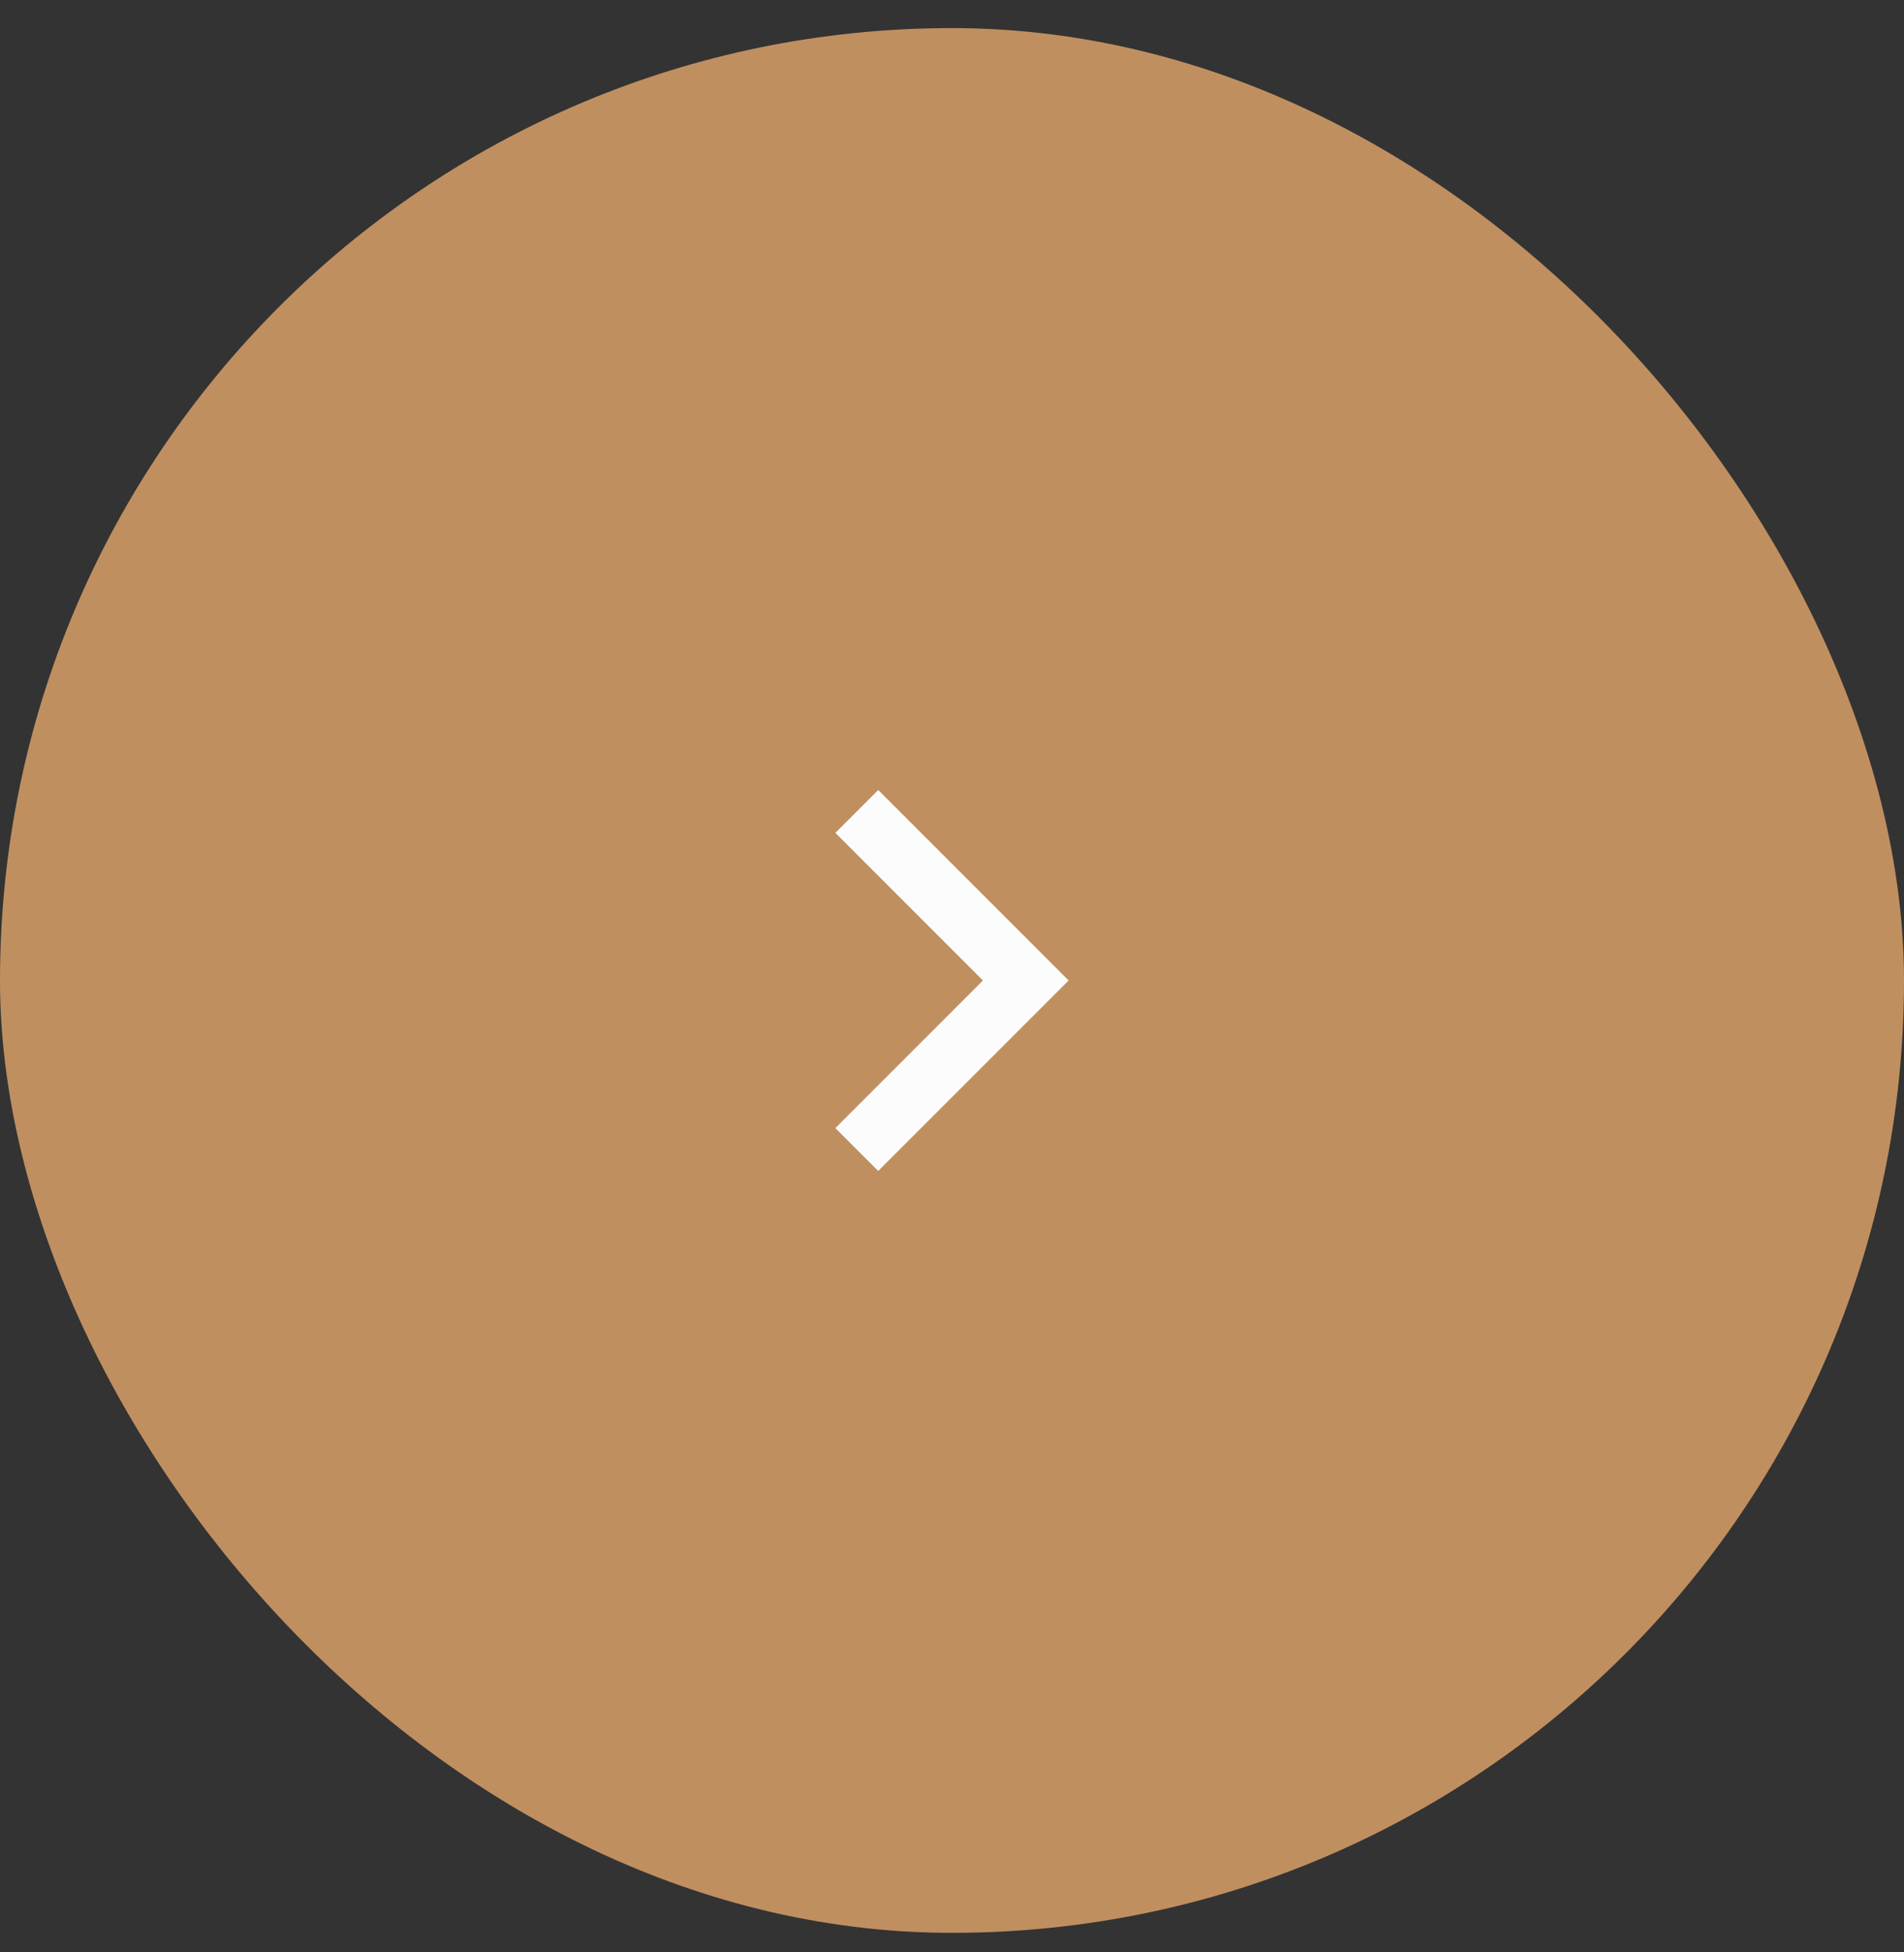 <?xml version="1.0" encoding="UTF-8"?> <svg xmlns="http://www.w3.org/2000/svg" width="40" height="41" viewBox="0 0 40 41" fill="none"><rect x="0" y="0" width="40" height="41" fill="#333333" stroke="none"/><rect y="0.59" width="40" height="40" rx="20" fill="#C08F60"></rect><path d="M20.65 20.59L17.55 17.49L18.45 16.59L22.45 20.59L18.45 24.59L17.55 23.69L20.65 20.59Z" fill="#FCFCFC"></path></svg> 